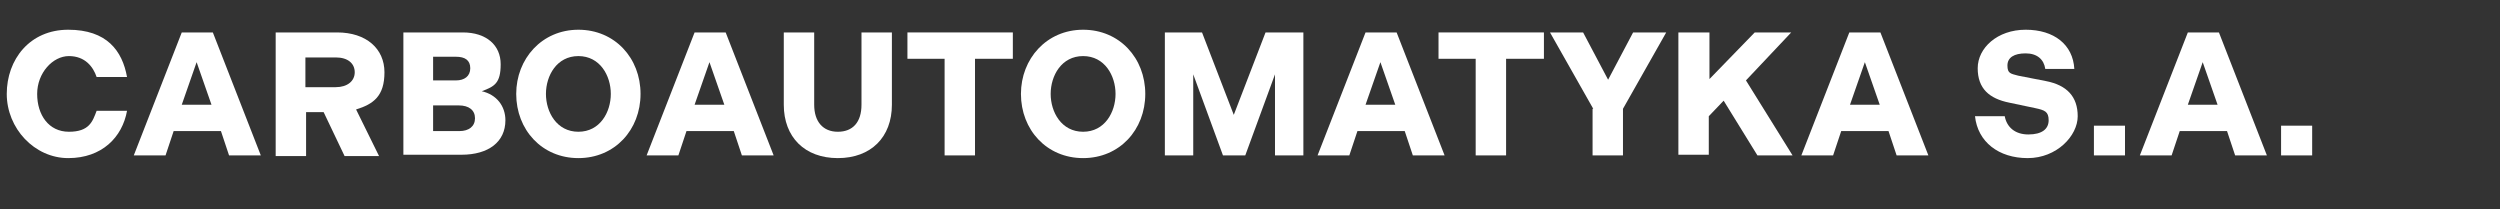 <svg xmlns="http://www.w3.org/2000/svg" id="Component_124_1" data-name="Component 124 1" viewBox="0 0 370 31"><rect x="0" y="0" width="370" height="31" fill="#333333" stroke="none"/><defs><style>      .cls-1 {        isolation: isolate;      }      .cls-2 {        fill: #fff;        stroke-width: 0px;      }    </style></defs><g id="CARBOAUTOMATYKA_S.A." data-name="CARBOAUTOMATYKA S.A." class="cls-1"><g class="cls-1"><path class="cls-2" d="M1,13.9c0-5.1,3.4-9.5,9.1-9.5s8,3.1,8.7,7h-4.5c-.5-1.5-1.7-3.1-4.1-3.1s-4.7,2.5-4.7,5.6,1.7,5.6,4.7,5.6,3.5-1.5,4.1-3.1h4.5c-.7,3.9-3.7,7-8.7,7S1,19,1,13.9Z"></path><path class="cls-2" d="M26.8,4.8h4.7l7.1,18.2h-4.7l-1.2-3.6h-7l-1.2,3.6h-4.7l7.1-18.2ZM31.3,15.5l-2.2-6.3-2.2,6.3h4.3Z"></path><path class="cls-2" d="M40.7,4.8h9.2c4.3,0,7,2.4,7,5.9s-1.6,4.7-4.2,5.5l3.4,6.9h-5.1l-3.1-6.5h-2.6v6.5h-4.5V4.8ZM49.7,12.9c1.7,0,2.8-.9,2.8-2.2s-1-2.2-2.8-2.2h-4.5v4.4h4.5Z"></path><path class="cls-2" d="M59.7,4.8h8.8c3.5,0,5.6,1.9,5.6,4.7s-.9,3.3-2.8,4c2.2.5,3.5,2.2,3.5,4.3,0,3.2-2.5,5.1-6.5,5.1h-8.6V4.8ZM67.5,11.9c1.2,0,2.1-.6,2.1-1.8s-.8-1.7-2.1-1.7h-3.4v3.5h3.5ZM68,19.4c1.4,0,2.3-.7,2.3-1.9s-.9-1.9-2.4-1.9h-3.8v3.8h3.9Z"></path><path class="cls-2" d="M76.4,13.9c0-5.2,3.8-9.5,9.2-9.5s9.2,4.2,9.2,9.5-3.8,9.5-9.2,9.5-9.2-4.2-9.2-9.5ZM90.4,13.9c0-2.7-1.6-5.6-4.8-5.6s-4.8,2.9-4.8,5.6,1.6,5.6,4.8,5.6,4.8-2.9,4.8-5.6Z"></path><path class="cls-2" d="M102.7,4.8h4.7l7.1,18.2h-4.7l-1.2-3.6h-7l-1.2,3.6h-4.7l7.1-18.2ZM107.2,15.5l-2.2-6.3-2.2,6.3h4.3Z"></path><path class="cls-2" d="M116,15.5V4.8h4.5v10.7c0,2.5,1.3,4,3.5,4s3.5-1.4,3.5-4V4.8h4.5v10.7c0,4.8-3.1,7.9-8,7.9s-8-3.1-8-7.9Z"></path><path class="cls-2" d="M139.9,8.7h-5.6v-3.9h15.6v3.9h-5.6v14.3h-4.5v-14.3Z"></path><path class="cls-2" d="M151.1,13.9c0-5.2,3.8-9.5,9.2-9.5s9.2,4.2,9.2,9.5-3.8,9.5-9.2,9.5-9.2-4.2-9.2-9.5ZM165.1,13.9c0-2.7-1.6-5.6-4.8-5.6s-4.8,2.9-4.8,5.6,1.6,5.6,4.8,5.6,4.8-2.9,4.8-5.6Z"></path><path class="cls-2" d="M172.3,4.8h5.6l4.7,12.2,4.7-12.2h5.6v18.2h-4.2v-12l-4.4,12h-3.3l-4.4-12v12h-4.2V4.8Z"></path><path class="cls-2" d="M202,4.8h4.7l7.1,18.2h-4.7l-1.2-3.6h-7l-1.2,3.6h-4.7l7.1-18.2ZM206.5,15.5l-2.2-6.3-2.2,6.3h4.3Z"></path><path class="cls-2" d="M218.5,8.7h-5.6v-3.9h15.6v3.9h-5.6v14.3h-4.5v-14.3Z"></path><path class="cls-2" d="M235.8,16.1l-6.4-11.3h4.9l3.7,7,3.7-7h4.9l-6.4,11.3v6.9h-4.5v-6.9Z"></path><path class="cls-2" d="M248.5,4.8h4.5v6.9l6.7-6.9h5.4l-6.7,7.1,6.9,11.1h-5.2l-5-8.1-2.2,2.3v5.7h-4.5V4.8Z"></path><path class="cls-2" d="M273.6,4.8h4.7l7.1,18.2h-4.7l-1.2-3.6h-7l-1.2,3.6h-4.7l7.1-18.2ZM278.2,15.5l-2.2-6.3-2.2,6.3h4.3Z"></path><path class="cls-2" d="M292.4,17.2h4.3c.3,1.6,1.5,2.7,3.5,2.7s3-.8,3-2.1-.6-1.5-2-1.8l-3.8-.8c-3-.6-4.7-2.1-4.7-5.1s2.9-5.7,7.1-5.7,7,2.2,7.2,5.8h-4.3c-.2-1.4-1.2-2.3-2.9-2.3s-2.7.6-2.7,1.8.5,1.2,1.6,1.5l4.1.8c3.1.6,4.7,2.3,4.7,5.2s-3.1,6.2-7.4,6.2-7.4-2.4-7.8-6.2Z"></path><path class="cls-2" d="M309.9,18.6h4.6v4.4h-4.6v-4.4Z"></path><path class="cls-2" d="M323.7,4.8h4.7l7.1,18.2h-4.7l-1.2-3.6h-7l-1.2,3.6h-4.7l7.1-18.2ZM328.2,15.5l-2.2-6.3-2.2,6.3h4.3Z"></path><path class="cls-2" d="M337.6,18.6h4.6v4.4h-4.6v-4.4Z"></path></g></g></svg>